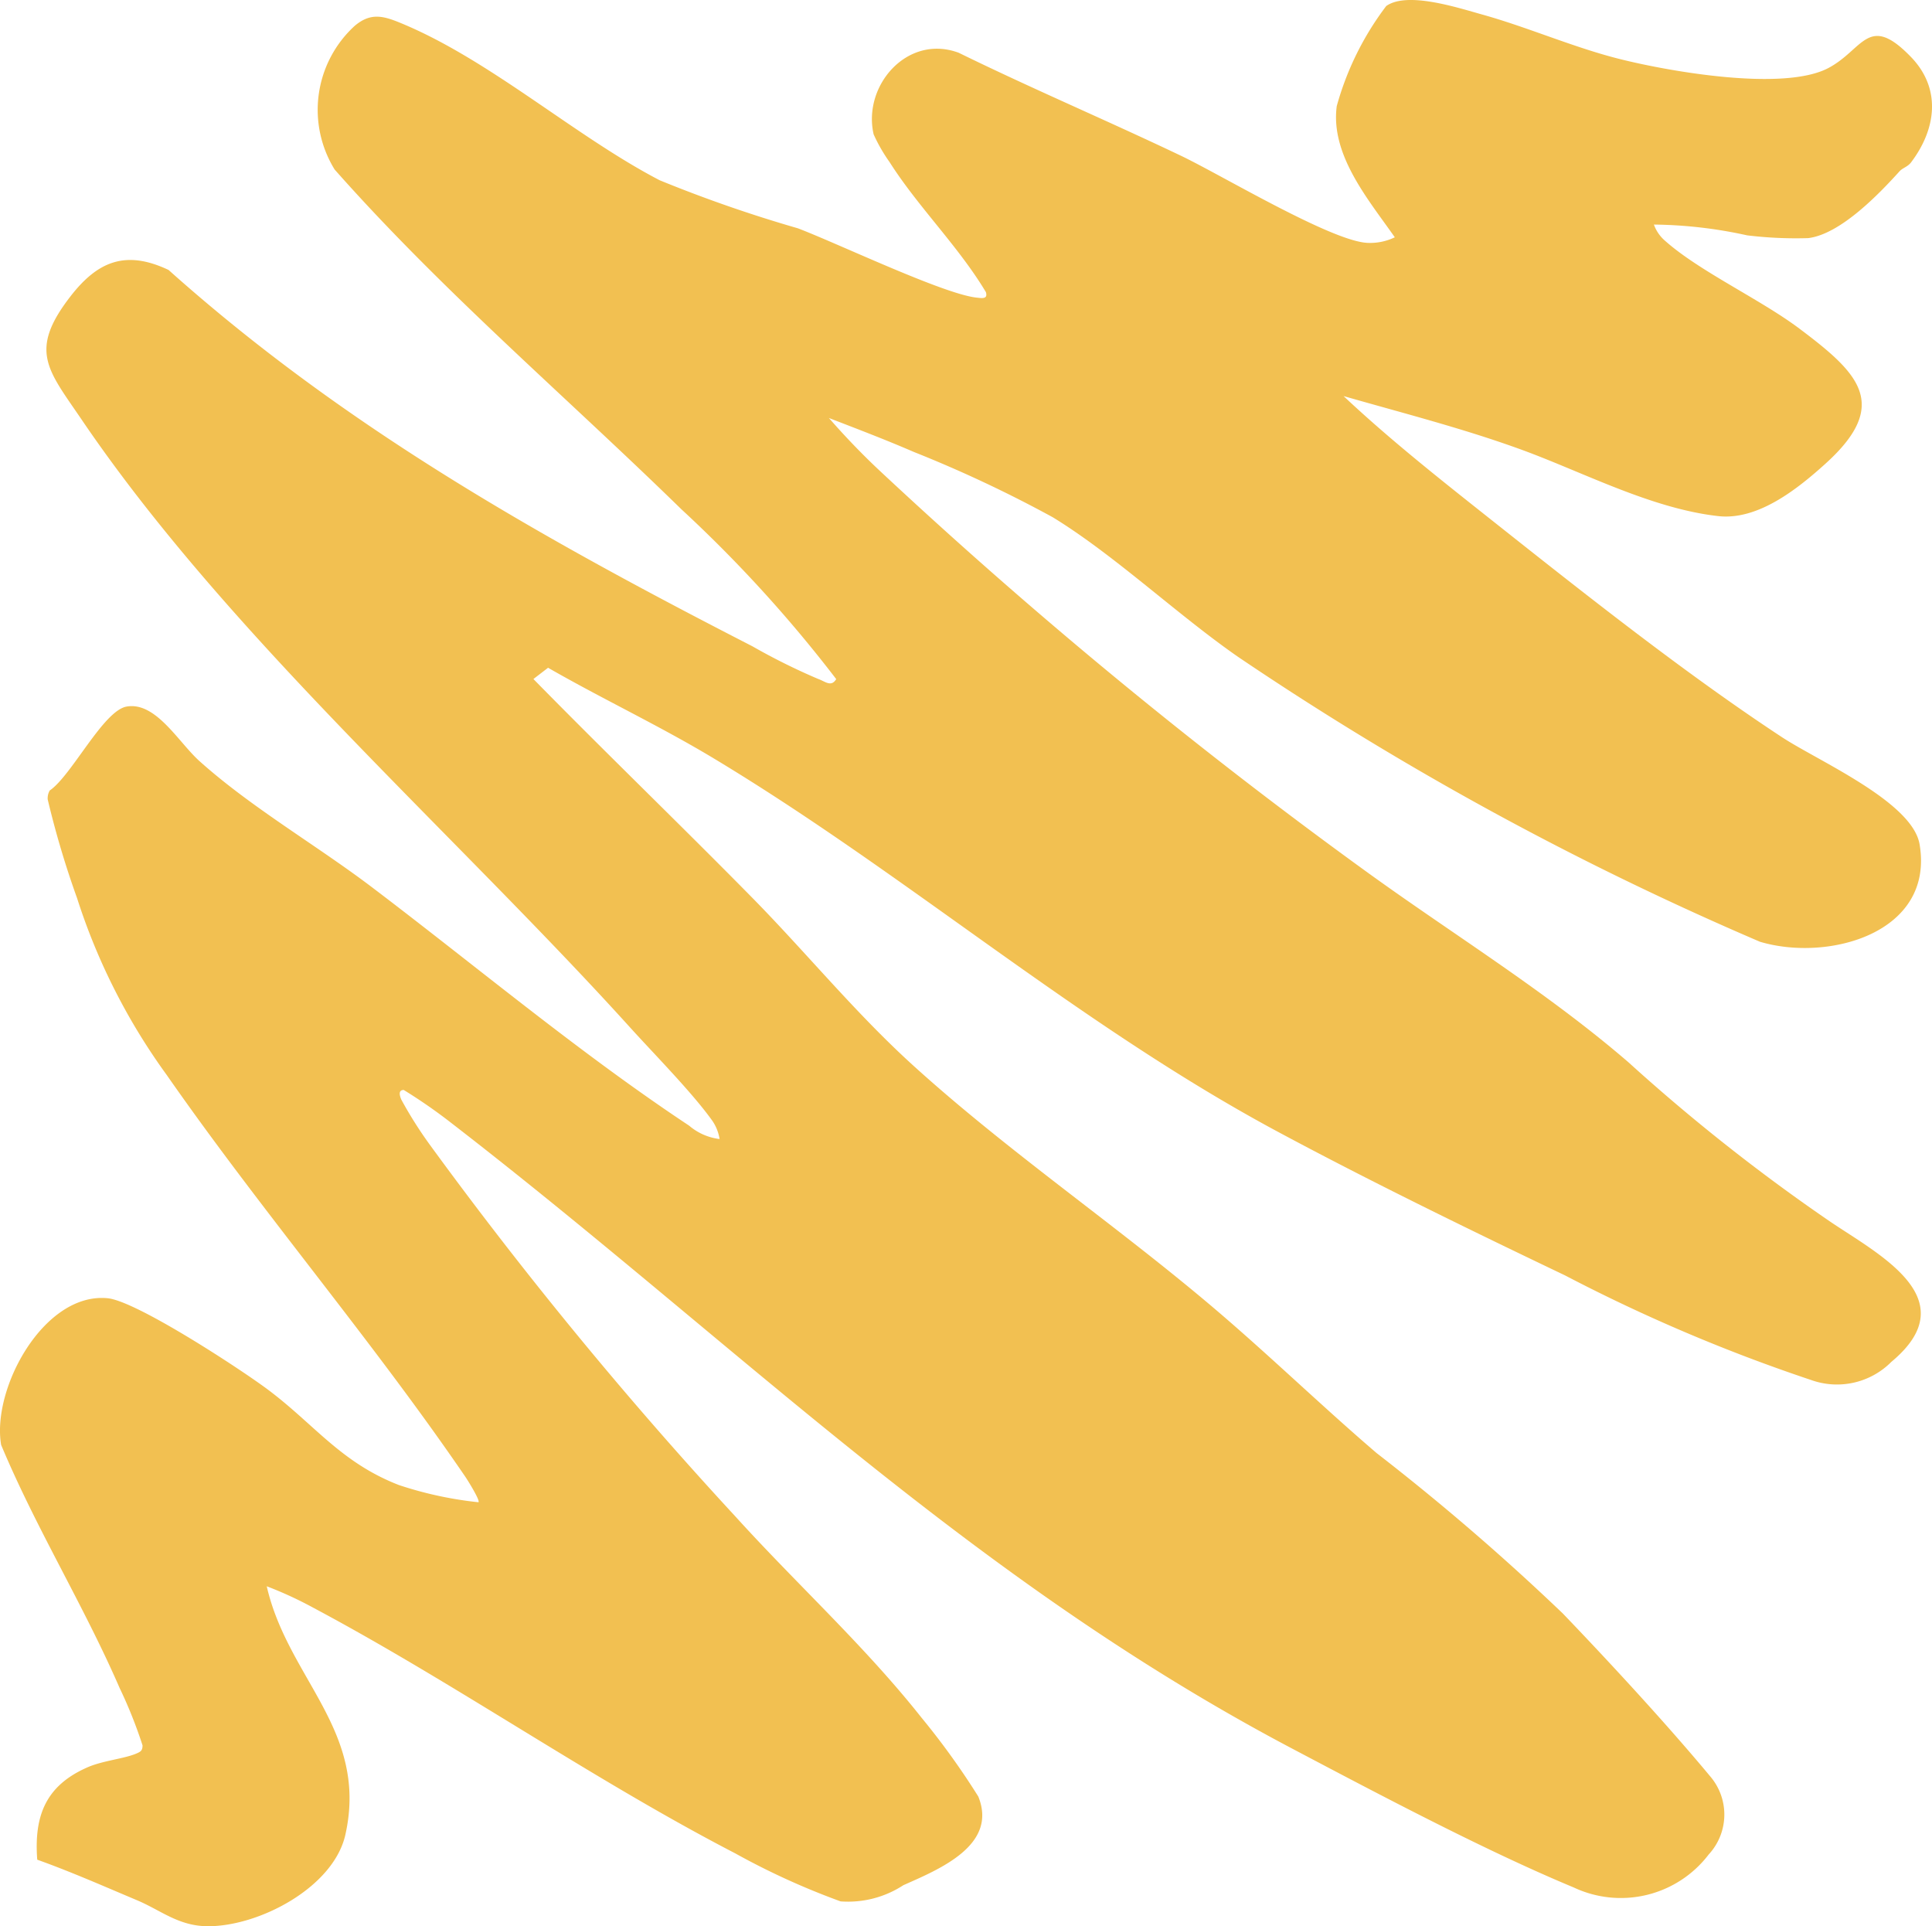 <svg id="Group_6482" data-name="Group 6482" xmlns="http://www.w3.org/2000/svg" xmlns:xlink="http://www.w3.org/1999/xlink" width="80.252" height="80" viewBox="0 0 80.252 80">
  <defs>
    <clipPath id="clip-path">
      <rect id="Rectangle_1198" data-name="Rectangle 1198" width="80.252" height="80" fill="#f2c051"/>
    </clipPath>
  </defs>
  <g id="Group_6482-2" data-name="Group 6482" clip-path="url(#clip-path)">
    <path id="Path_17112" data-name="Path 17112" d="M78.917,7.1c-.875.969-2.472,2.628-3.809,2.79a16.853,16.853,0,0,1-2.535-.115A18.794,18.794,0,0,0,68.7,9.327a1.594,1.594,0,0,0,.463.673c1.431,1.274,3.96,2.43,5.592,3.657,2.432,1.83,3.807,3.13,1.074,5.6-1.171,1.059-2.813,2.365-4.459,2.179-2.782-.314-5.6-1.819-8.161-2.755-2.417-.882-4.928-1.521-7.4-2.23C57.507,18.047,59.368,19.546,61.2,21c4.04,3.2,8.542,6.806,12.822,9.62,1.5.986,5.414,2.682,5.714,4.446.626,3.682-3.781,4.9-6.628,4.05A130.274,130.274,0,0,1,51.428,27.283c-2.543-1.766-5.129-4.228-7.7-5.8a52.619,52.619,0,0,0-5.777-2.715c-1.153-.5-2.347-.954-3.52-1.407.666.762,1.381,1.508,2.121,2.2A209.942,209.942,0,0,0,56.584,36.078c3.693,2.686,7.592,5.055,11.061,8.045a78.471,78.471,0,0,0,8.388,6.624c2.042,1.378,5.655,3.216,2.532,5.816a3.183,3.183,0,0,1-3.339.753,69.991,69.991,0,0,1-10.215-4.342c-3.9-1.864-8.125-3.923-11.928-5.965-8.289-4.45-15.415-10.684-23.451-15.519-2.23-1.342-4.609-2.458-6.866-3.755l-.609.468c3,3.059,6.092,6.037,9.1,9.094,2.254,2.293,4.278,4.783,6.683,6.964,3.9,3.536,8.315,6.55,12.34,9.95,2.349,1.984,4.566,4.14,6.9,6.14a98.114,98.114,0,0,1,7.739,6.666c1.968,2.051,4.327,4.607,6.123,6.766a2.441,2.441,0,0,1-.066,3.242,4.588,4.588,0,0,1-5.607,1.369c-3.667-1.523-8.12-3.882-11.679-5.759-13.49-7.114-23.117-16.859-34.953-26a21.867,21.867,0,0,0-1.968-1.365c-.227.005-.176.22-.1.4a17.125,17.125,0,0,0,1.174,1.861A172.571,172.571,0,0,0,30.566,63.006c2.546,2.808,5.367,5.37,7.723,8.35a31.139,31.139,0,0,1,2.348,3.262c.821,2.028-1.63,3.022-3.112,3.682a4.2,4.2,0,0,1-2.607.673,30.46,30.46,0,0,1-4.376-1.994C24.556,73.877,18.956,69.942,13,66.769a15.816,15.816,0,0,0-1.92-.884c.878,3.843,4.232,6,3.266,10.319-.493,2.2-3.626,3.836-5.768,3.8-1.181-.023-1.912-.668-2.88-1.076-1.375-.579-2.746-1.185-4.151-1.687-.14-1.85.371-3.09,2.1-3.842.632-.274,1.516-.352,2.013-.565.183-.078.26-.122.261-.341a19.264,19.264,0,0,0-.955-2.39C3.477,66.677,1.49,63.465.047,60.013c-.4-2.342,1.78-6.348,4.422-6.092,1.2.116,5.521,2.944,6.665,3.8,1.94,1.454,3.023,3.023,5.44,3.961a15.649,15.649,0,0,0,3.3.713c.079-.074-.447-.914-.54-1.051-3.9-5.708-8.459-11.025-12.412-16.7A25.929,25.929,0,0,1,3.2,37.3a37.871,37.871,0,0,1-1.219-4.1.66.66,0,0,1,.084-.367c.907-.614,2.228-3.318,3.194-3.486,1.216-.212,2.149,1.477,3.027,2.265,2.15,1.929,4.874,3.5,7.182,5.252,4.353,3.3,8.593,6.863,13.158,9.89a2.381,2.381,0,0,0,1.264.555,1.84,1.84,0,0,0-.3-.757c-.827-1.161-2.4-2.754-3.41-3.869-7.339-8.108-16.729-16.319-22.8-25.271-1.4-2.06-2.2-2.847-.455-5.1,1.133-1.463,2.3-1.941,4.076-1.1,7.353,6.571,15.528,11.152,24.25,15.63A26.322,26.322,0,0,0,33.986,28.2c.291.1.539.354.749.006A55.8,55.8,0,0,0,28.3,21.149c-4.806-4.694-9.936-9.062-14.4-14.108a4.724,4.724,0,0,1,.836-5.969C15.4.512,15.926.66,16.646.957c3.7,1.523,7.25,4.709,10.756,6.53a56.5,56.5,0,0,0,5.739,1.995c1.652.626,6.061,2.739,7.433,2.88.205.021.468.076.379-.228-1.136-1.9-2.828-3.552-4-5.4a6.731,6.731,0,0,1-.664-1.155C35.824,3.547,37.7,1.4,39.824,2.192c3.042,1.49,6.166,2.815,9.223,4.273,1.681.8,6.261,3.56,7.763,3.623a2.365,2.365,0,0,0,1.128-.232c-1.094-1.564-2.68-3.417-2.412-5.448A12.27,12.27,0,0,1,57.582.25c.872-.617,2.955.066,3.995.356,1.912.534,3.8,1.371,5.73,1.852,2.092.522,6.774,1.34,8.628.374,1.471-.767,1.656-2.315,3.443-.466,1.274,1.318,1.05,2.994.007,4.375-.142.188-.353.235-.468.361" transform="translate(0 0)" fill="#f2c051"/>
  </g>
</svg>
